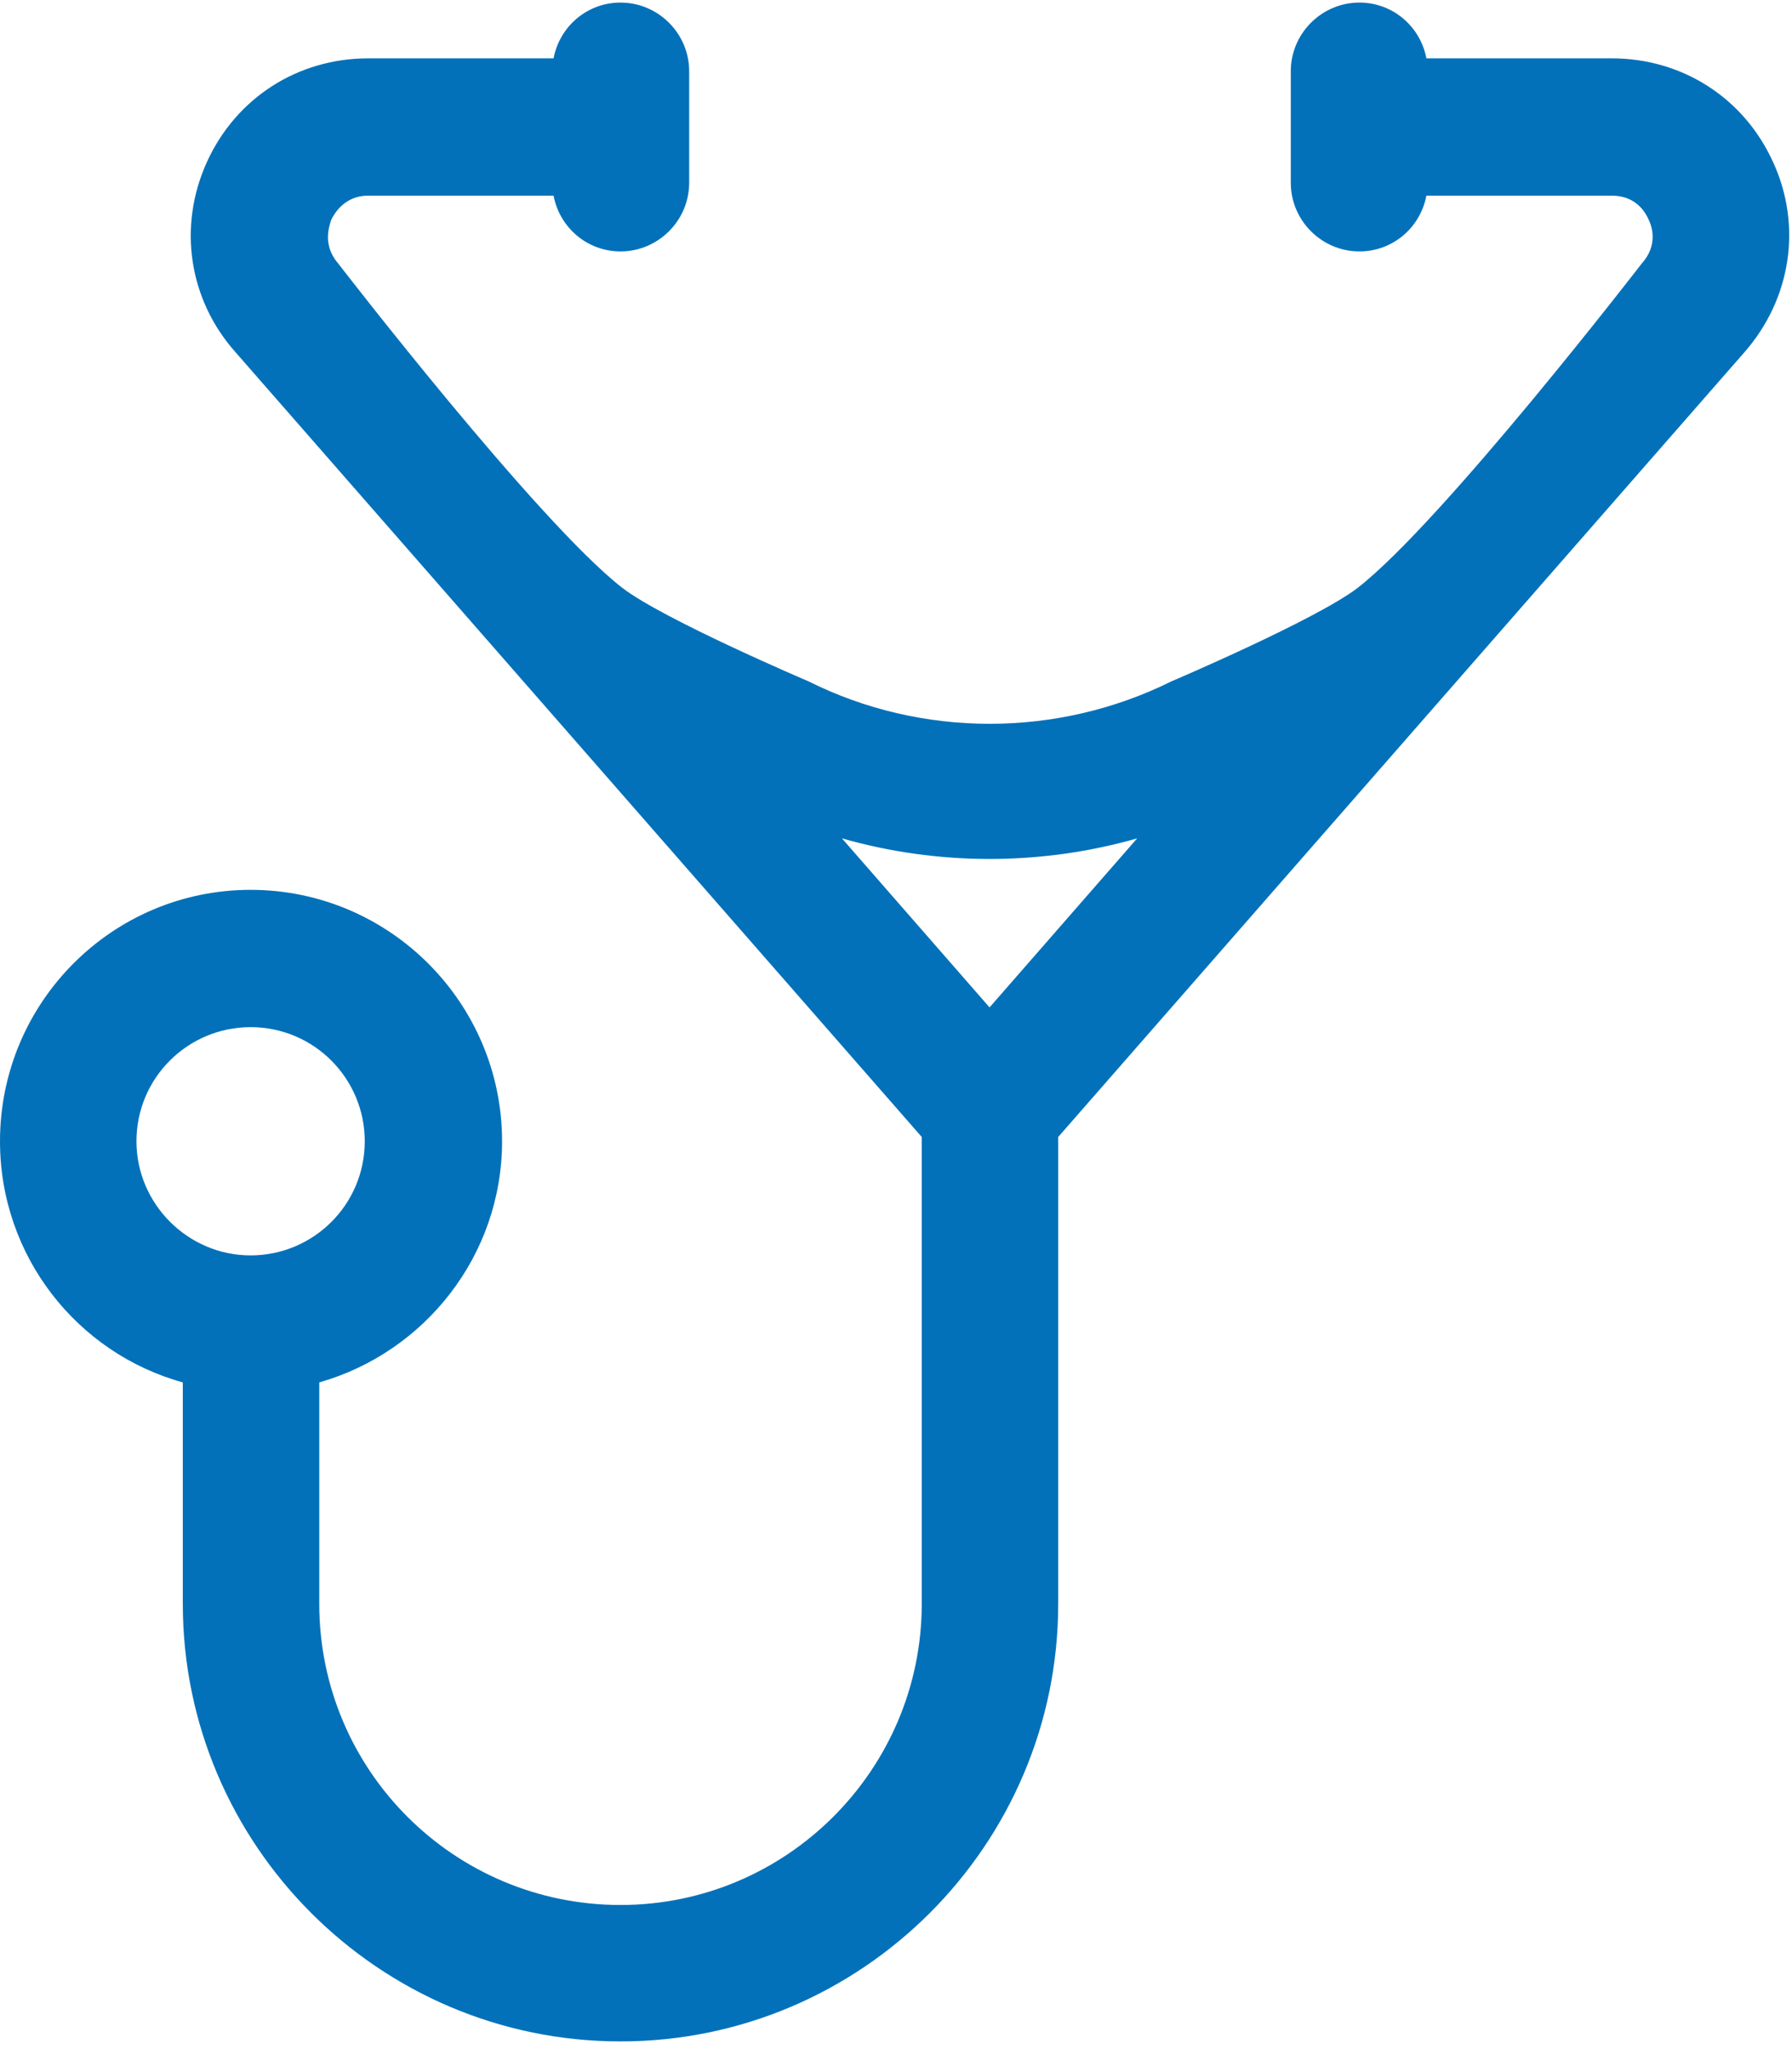 <?xml version="1.0" encoding="utf-8"?>
<!-- Generator: Adobe Illustrator 21.1.0, SVG Export Plug-In . SVG Version: 6.00 Build 0)  -->
<svg version="1.1" id="Слой_1" xmlns="http://www.w3.org/2000/svg" xmlns:xlink="http://www.w3.org/1999/xlink" x="0px" y="0px"
	 viewBox="0 0 208.8 238.8" style="enable-background:new 0 0 208.8 238.8;" xml:space="preserve">
<style type="text/css">
	.st0 {
		fill:#0371B9;
	}
</style>
<g>
	<g>
		<path class="st0" d="M206.6,18.9c-3.4-7.5-10.6-12.1-18.8-12.1h-21.6c-0.7-3.7-3.9-6.5-7.8-6.5c-4.4,0-8,3.6-8,8v13
			c0,4.4,3.6,8,8,8c3.9,0,7.1-2.8,7.8-6.5h21.6c2.8,0,3.9,1.9,4.3,2.8c0.4,0.8,1.1,3-0.8,5.1c0,0-23.2,30.1-33.1,37.8
			c-4.8,3.7-21.7,10.9-21.7,10.9c-13.3,6.6-29.1,6.6-42.3,0c0,0-16.9-7.2-21.7-10.9c-9.9-7.7-33.1-37.8-33.1-37.8
			c-1.8-2.1-1.1-4.2-0.8-5.1c0.4-0.8,1.6-2.8,4.3-2.8h21.6c0.7,3.7,3.9,6.5,7.8,6.5c4.4,0,8-3.6,8-8v-13c0-4.4-3.6-8-8-8
			c-3.9,0-7.1,2.8-7.8,6.5H42.9c-8.2,0-15.4,4.6-18.8,12.1c-3.4,7.5-2.1,16,3.3,22.1l80,91.5v54.4c0,19.3-15.7,35.1-35.1,35.1
			s-35.1-15.7-35.1-35.1v-25.8c12.3-3.5,21.3-14.8,21.3-28.1c0-16.1-13.1-29.3-29.3-29.3C13.1,103.7,0,116.8,0,133
			c0,13.4,9,24.7,21.3,28.1v25.8c0,28.1,22.9,51,51,51c28.1,0,51-22.9,51-51v-54.4l80-91.5C208.7,34.8,210,26.3,206.6,18.9
			L206.6,18.9z M15.9,133c0-7.4,6-13.3,13.3-13.3c7.4,0,13.3,6,13.3,13.3c0,7.4-6,13.3-13.3,13.3C21.9,146.3,15.9,140.3,15.9,133
			L15.9,133z M115.3,100.1c5.8,0,11.6-0.8,17.2-2.4l-17.2,19.7L98.1,97.7C103.7,99.3,109.5,100.1,115.3,100.1L115.3,100.1z
			 M115.3,100.1"/>
	</g>
</g>
</svg>
